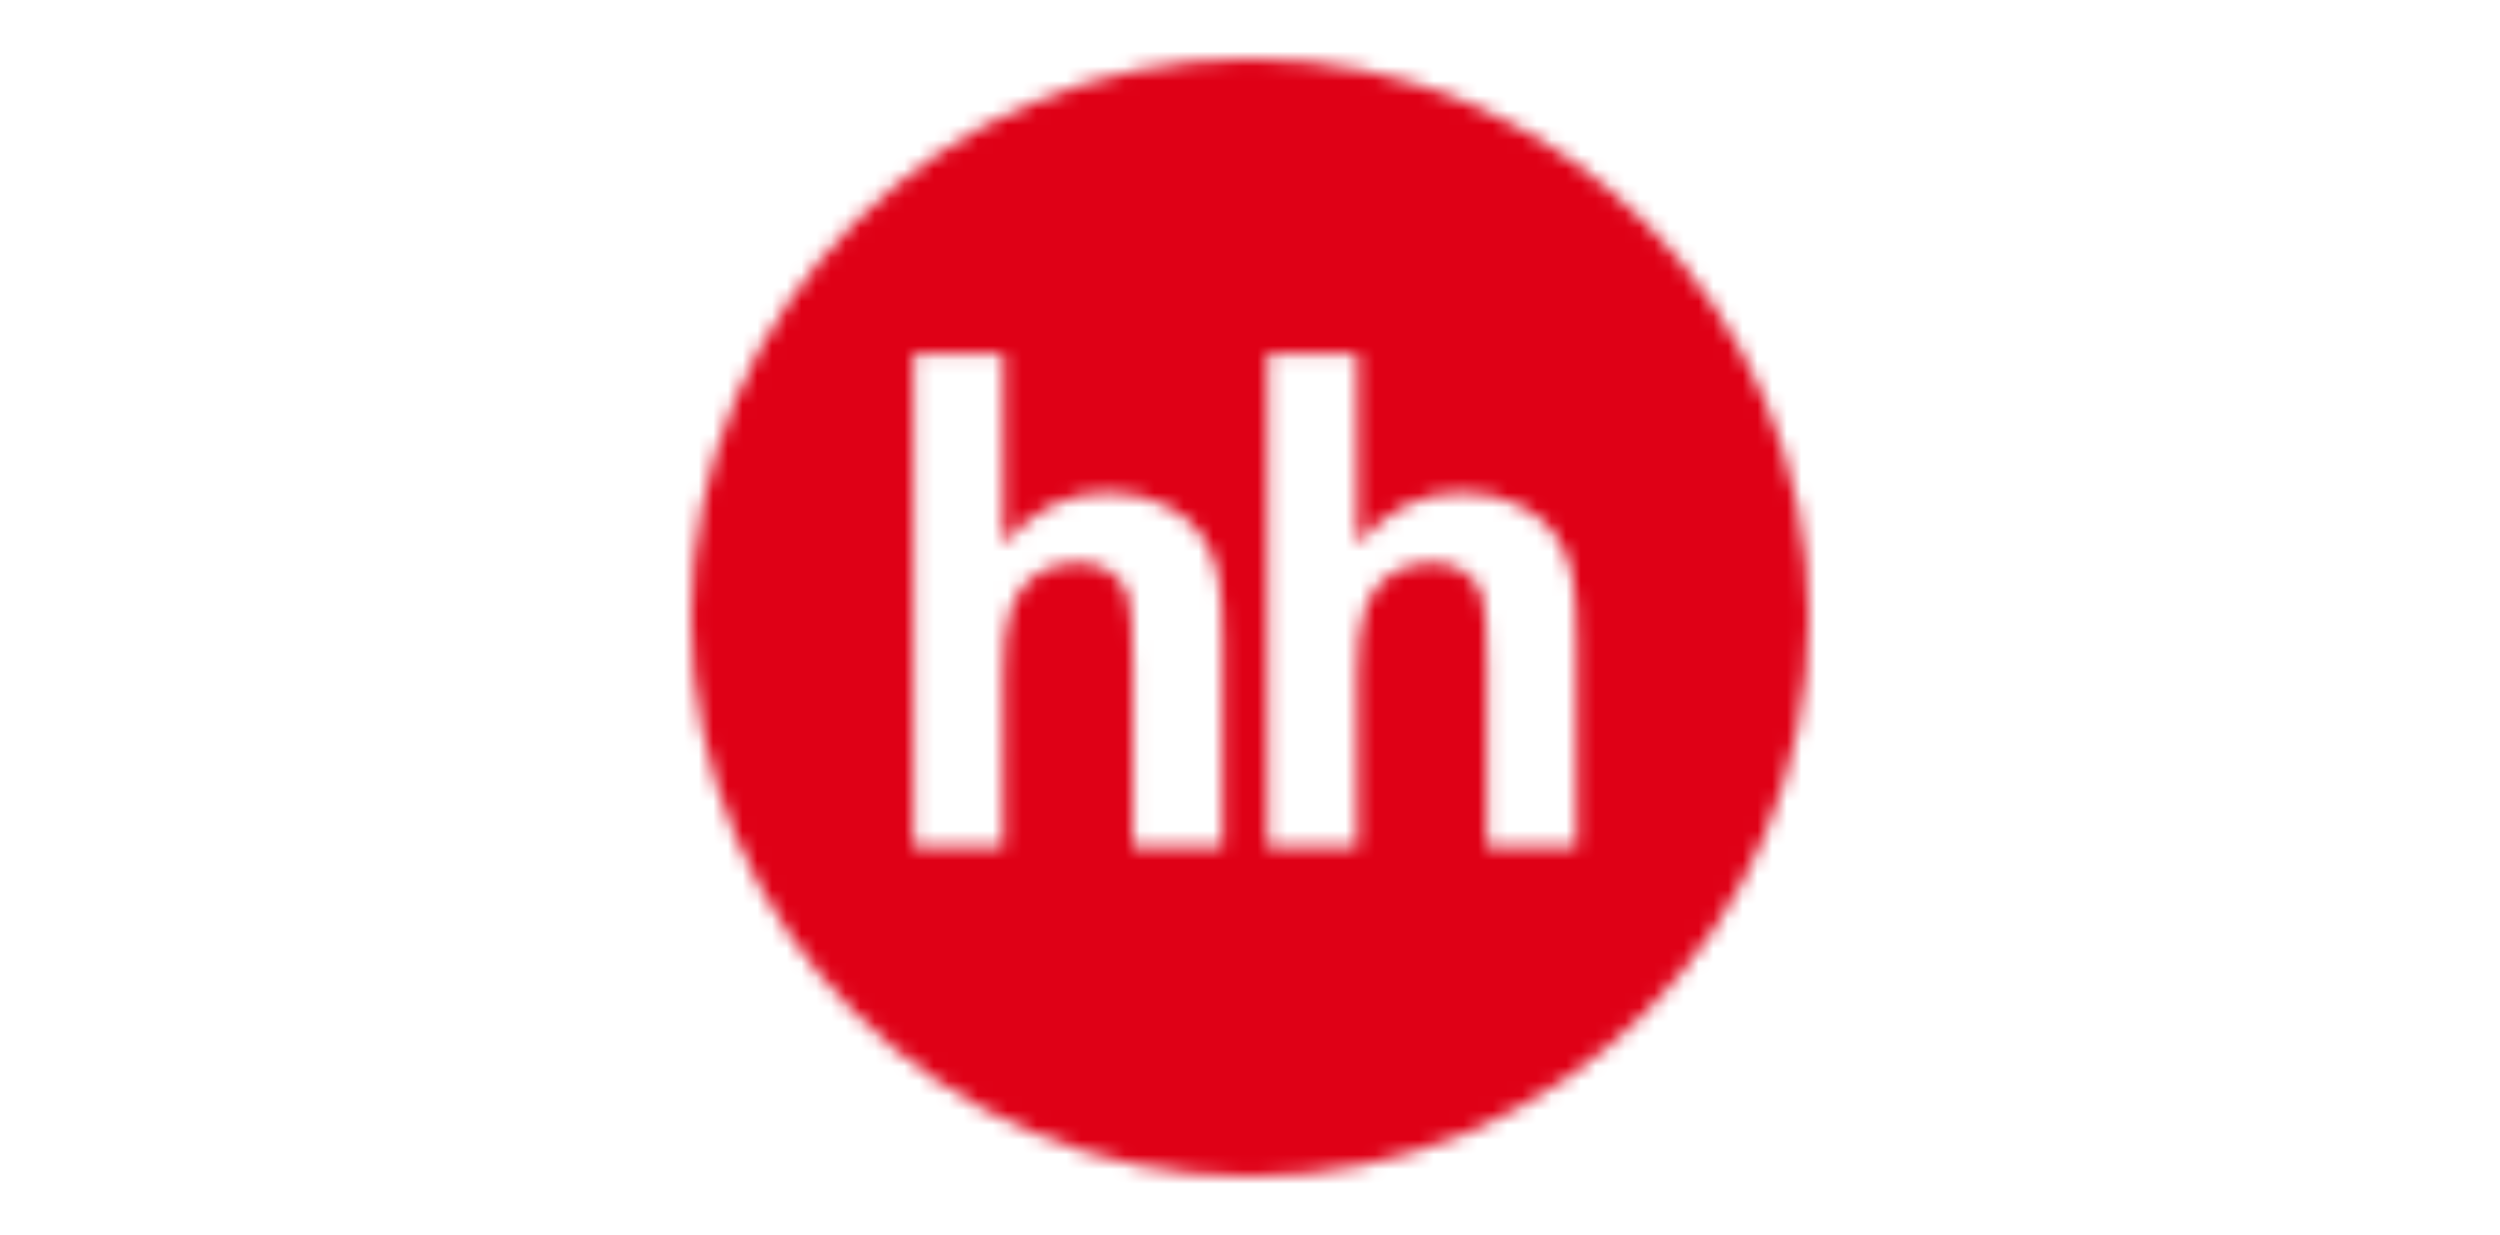 <svg width="170" height="84" viewBox="0 0 170 84" fill="none" xmlns="http://www.w3.org/2000/svg">
<rect width="170" height="84" fill="white"/>
<mask id="mask0_3552_15334" style="mask-type:luminance" maskUnits="userSpaceOnUse" x="47" y="4" width="76" height="76">
<mask id="mask1_3552_15334" style="mask-type:luminance" maskUnits="userSpaceOnUse" x="47" y="4" width="76" height="76">
<mask id="mask2_3552_15334" style="mask-type:luminance" maskUnits="userSpaceOnUse" x="47" y="4" width="76" height="76">
<mask id="mask3_3552_15334" style="mask-type:luminance" maskUnits="userSpaceOnUse" x="47" y="4" width="76" height="76">
<path d="M123 4H47V80H123V4Z" fill="white"/>
</mask>
<g mask="url(#mask3_3552_15334)">
<path d="M85 80C105.987 80 123 62.987 123 42C123 21.013 105.987 4 85 4C64.013 4 47 21.013 47 42C47 62.987 64.013 80 85 80Z" fill="white"/>
</g>
</mask>
<g mask="url(#mask2_3552_15334)">
<path d="M-133.12 -965H626.88V1573.4H-133.12V-965Z" fill="white"/>
</g>
</mask>
<g mask="url(#mask1_3552_15334)">
<path d="M279.56 -220.96H47V80H279.56V-220.96Z" fill="white"/>
</g>
</mask>
<g mask="url(#mask0_3552_15334)">
<path d="M126.8 0.2H43.2V83.8H126.8V0.2Z" fill="#DF0016"/>
</g>
<mask id="mask4_3552_15334" style="mask-type:luminance" maskUnits="userSpaceOnUse" x="62" y="24" width="22" height="34">
<mask id="mask5_3552_15334" style="mask-type:luminance" maskUnits="userSpaceOnUse" x="47" y="4" width="76" height="76">
<path d="M123 4H47V80H123V4Z" fill="white"/>
</mask>
<g mask="url(#mask5_3552_15334)">
<path d="M68.234 24.091V37.018C70.203 34.673 72.559 33.492 75.295 33.492C76.704 33.492 77.966 33.761 79.099 34.294C80.235 34.825 81.082 35.506 81.656 36.33C82.234 37.166 82.621 38.078 82.83 39.085C83.039 40.089 83.145 41.647 83.145 43.763V57.584H77.031V45.135C77.031 42.665 76.921 41.099 76.689 40.434C76.457 39.766 76.047 39.237 75.462 38.853C74.873 38.455 74.139 38.261 73.254 38.261C72.243 38.261 71.331 38.515 70.541 39.017C69.735 39.522 69.154 40.282 68.785 41.293C68.413 42.308 68.227 43.801 68.234 45.785L68.227 57.587H62.12V24.094H68.234" fill="white"/>
</g>
</mask>
<g mask="url(#mask4_3552_15334)">
<path d="M86.946 20.291H58.32V61.384H86.946V20.291Z" fill="white"/>
</g>
<mask id="mask6_3552_15334" style="mask-type:luminance" maskUnits="userSpaceOnUse" x="86" y="24" width="22" height="34">
<mask id="mask7_3552_15334" style="mask-type:luminance" maskUnits="userSpaceOnUse" x="47" y="4" width="76" height="76">
<path d="M123 4H47V80H123V4Z" fill="white"/>
</mask>
<g mask="url(#mask7_3552_15334)">
<path d="M92.311 24.091V37.018C94.279 34.673 96.635 33.492 99.371 33.492C100.774 33.492 102.047 33.761 103.179 34.294C104.308 34.825 105.159 35.506 105.729 36.33C106.306 37.166 106.698 38.078 106.903 39.085C107.112 40.089 107.218 41.647 107.218 43.763V57.584H101.112V45.135C101.112 42.665 100.998 41.099 100.762 40.434C100.53 39.766 100.124 39.237 99.531 38.853C98.95 38.455 98.209 38.261 97.323 38.261C96.312 38.261 95.404 38.515 94.61 39.017C93.812 39.522 93.231 40.282 92.858 41.293C92.493 42.308 92.307 43.801 92.307 45.785V57.587H86.201V24.094H92.307" fill="white"/>
</g>
</mask>
<g mask="url(#mask6_3552_15334)">
<path d="M111.019 20.291H82.401V61.384H111.019V20.291Z" fill="white"/>
</g>
</svg>
